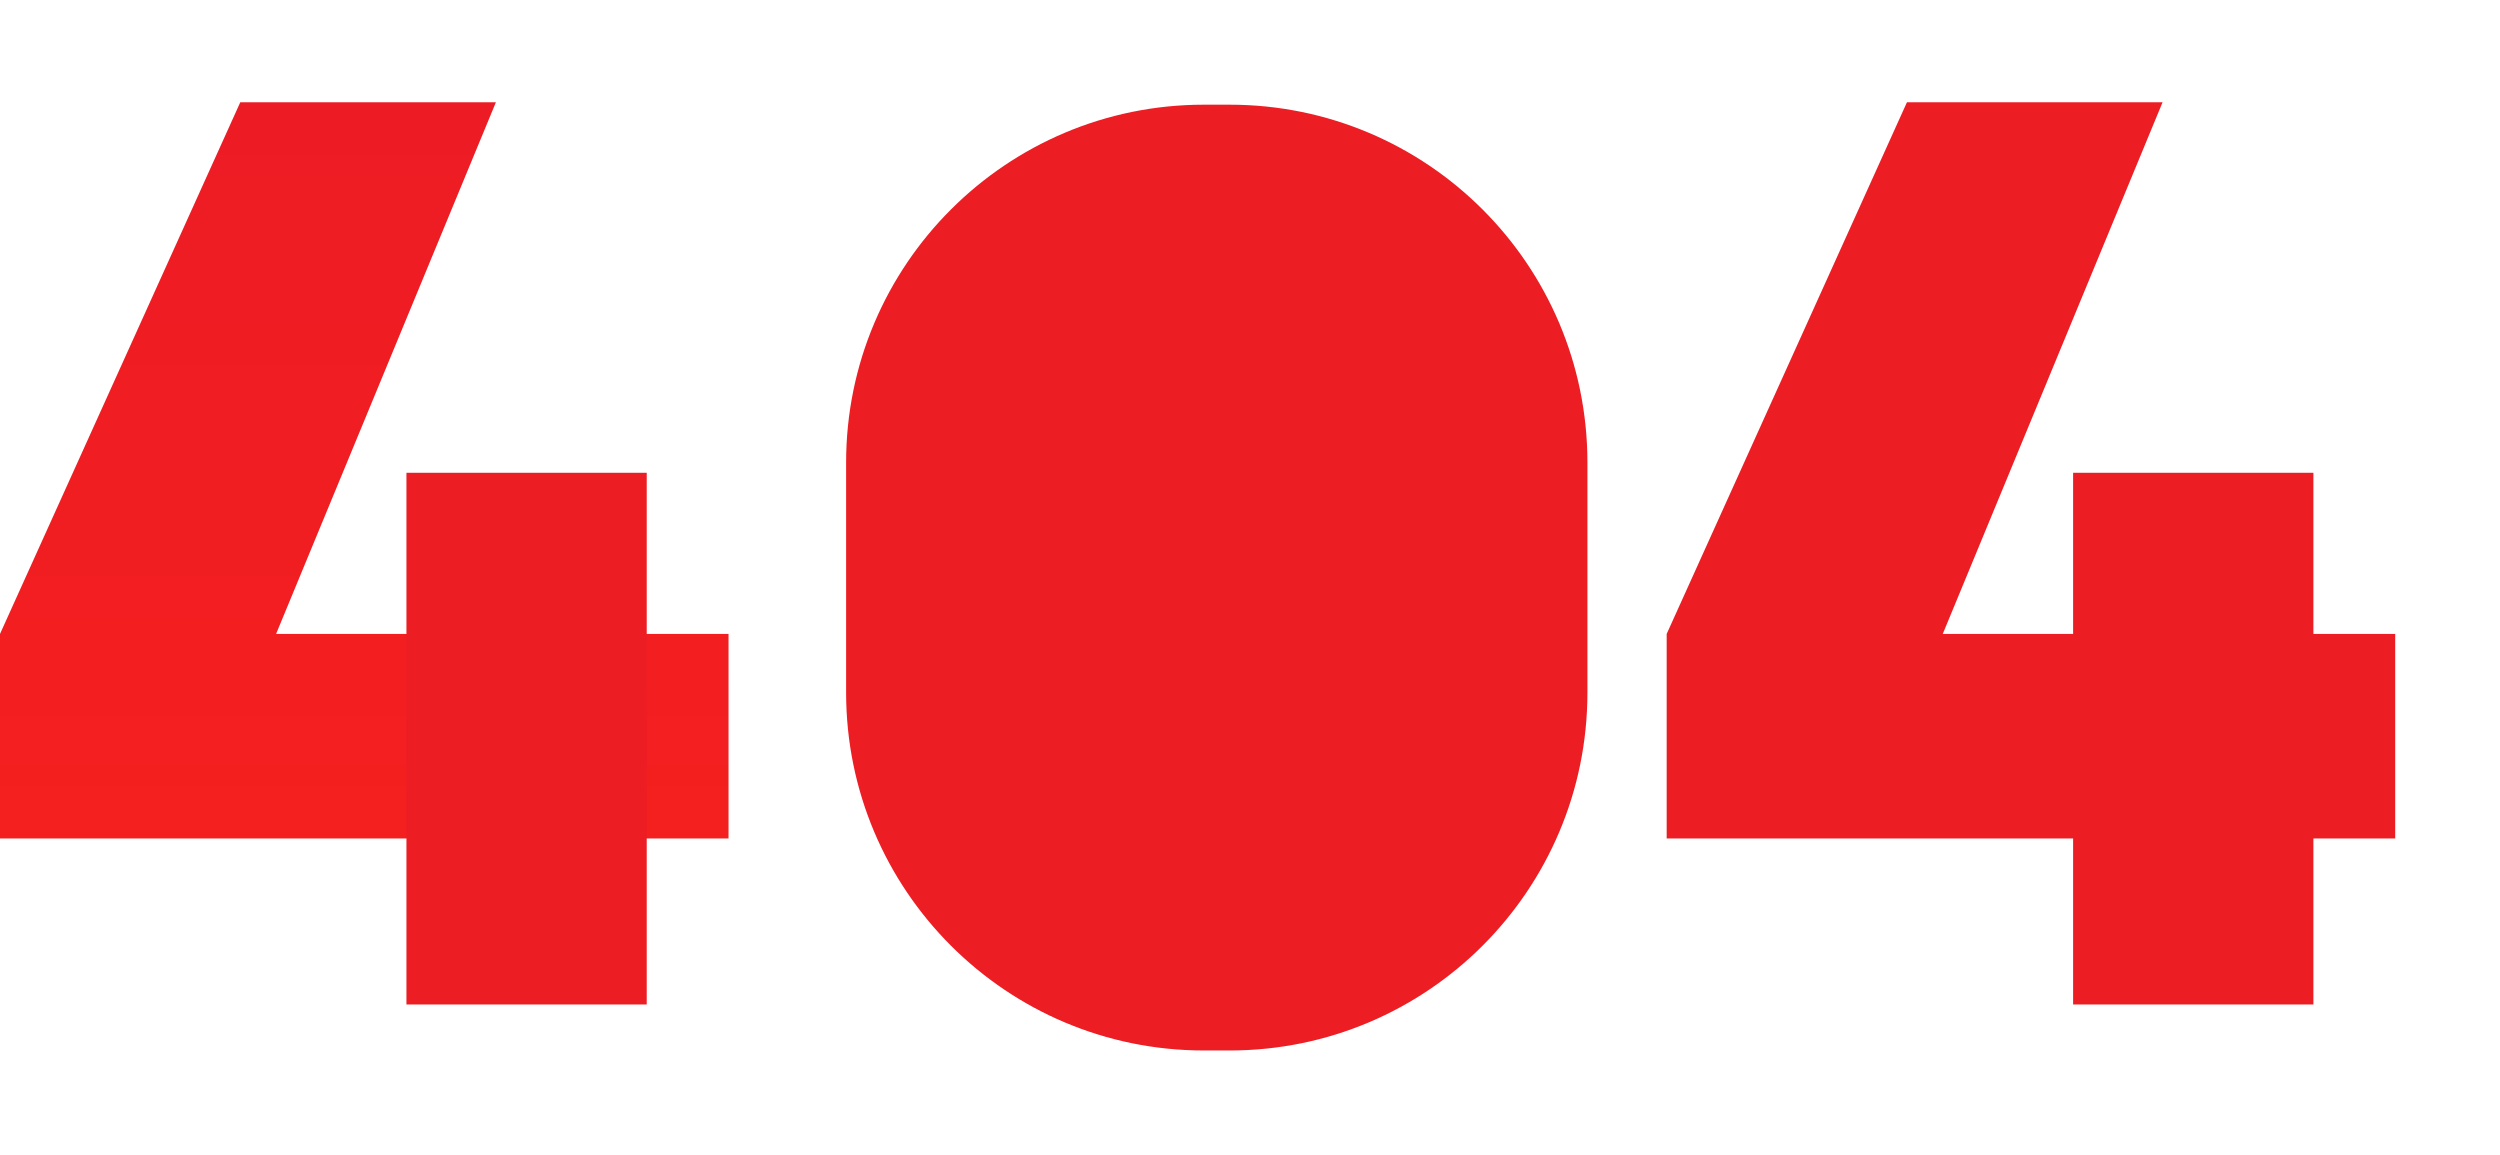 <svg width="489" height="226" viewBox="0 0 489 226" fill="none" xmlns="http://www.w3.org/2000/svg">
<g filter="url(#filter0_d_4211_38579)">
<path fillRule="evenodd" clip-rule="evenodd" d="M235.5 16.475C196.84 16.475 165.5 47.815 165.5 86.475V131.475C165.5 170.135 196.84 201.475 235.5 201.475H240.5C279.16 201.475 310.5 170.135 310.5 131.475V86.475C310.5 47.815 279.16 16.475 240.5 16.475H235.5ZM233 45C223.059 45 215 53.059 215 63V152C215 161.941 223.059 170 233 170H244C253.941 170 262 161.941 262 152V63C262 53.059 253.941 45 244 45H233Z" fill="#ED1D24"/>
</g>
<g filter="url(#filter1_d_4211_38579)">
<path d="M373 20H423L380 124H468.5V164H326V124L373 20Z" fill="#ED1D24"/>
</g>
<path d="M47 20H97L54 124H142.5V164H0V124L47 20Z" fill="url(#paint0_linear_4211_38579)"/>
<g filter="url(#filter2_d_4211_38579)">
<rect x="405.5" y="92.475" width="47" height="104" fill="#ED1D24"/>
</g>
<g filter="url(#filter3_d_4211_38579)">
<rect x="79.5" y="92.475" width="47" height="104" fill="#ED1D24"/>
</g>
<defs>
<filter id="filter0_d_4211_38579" x="145.5" y="0.475" width="185" height="225" filterUnits="userSpaceOnUse" color-interpolation-filters="sRGB">
<feFlood flood-opacity="0" result="BackgroundImageFix"/>
<feColorMatrix in="SourceAlpha" type="matrix" values="0 0 0 0 0 0 0 0 0 0 0 0 0 0 0 0 0 0 127 0" result="hardAlpha"/>
<feOffset dy="4"/>
<feGaussianBlur stdDeviation="10"/>
<feColorMatrix type="matrix" values="0 0 0 0 0 0 0 0 0 0 0 0 0 0 0 0 0 0 0.15 0"/>
<feBlend mode="normal" in2="BackgroundImageFix" result="effect1_dropShadow_4211_38579"/>
<feBlend mode="normal" in="SourceGraphic" in2="effect1_dropShadow_4211_38579" result="shape"/>
</filter>
<filter id="filter1_d_4211_38579" x="306" y="0" width="182.5" height="184" filterUnits="userSpaceOnUse" color-interpolation-filters="sRGB">
<feFlood flood-opacity="0" result="BackgroundImageFix"/>
<feColorMatrix in="SourceAlpha" type="matrix" values="0 0 0 0 0 0 0 0 0 0 0 0 0 0 0 0 0 0 127 0" result="hardAlpha"/>
<feOffset/>
<feGaussianBlur stdDeviation="10"/>
<feColorMatrix type="matrix" values="0 0 0 0 0 0 0 0 0 0 0 0 0 0 0 0 0 0 0.15 0"/>
<feBlend mode="normal" in2="BackgroundImageFix" result="effect1_dropShadow_4211_38579"/>
<feBlend mode="normal" in="SourceGraphic" in2="effect1_dropShadow_4211_38579" result="shape"/>
</filter>
<filter id="filter2_d_4211_38579" x="380.5" y="67.475" width="97" height="154" filterUnits="userSpaceOnUse" color-interpolation-filters="sRGB">
<feFlood flood-opacity="0" result="BackgroundImageFix"/>
<feColorMatrix in="SourceAlpha" type="matrix" values="0 0 0 0 0 0 0 0 0 0 0 0 0 0 0 0 0 0 127 0" result="hardAlpha"/>
<feOffset/>
<feGaussianBlur stdDeviation="12.5"/>
<feColorMatrix type="matrix" values="0 0 0 0 0 0 0 0 0 0 0 0 0 0 0 0 0 0 0.15 0"/>
<feBlend mode="normal" in2="BackgroundImageFix" result="effect1_dropShadow_4211_38579"/>
<feBlend mode="normal" in="SourceGraphic" in2="effect1_dropShadow_4211_38579" result="shape"/>
</filter>
<filter id="filter3_d_4211_38579" x="54.5" y="67.475" width="97" height="154" filterUnits="userSpaceOnUse" color-interpolation-filters="sRGB">
<feFlood flood-opacity="0" result="BackgroundImageFix"/>
<feColorMatrix in="SourceAlpha" type="matrix" values="0 0 0 0 0 0 0 0 0 0 0 0 0 0 0 0 0 0 127 0" result="hardAlpha"/>
<feOffset/>
<feGaussianBlur stdDeviation="12.5"/>
<feColorMatrix type="matrix" values="0 0 0 0 0 0 0 0 0 0 0 0 0 0 0 0 0 0 0.15 0"/>
<feBlend mode="normal" in2="BackgroundImageFix" result="effect1_dropShadow_4211_38579"/>
<feBlend mode="normal" in="SourceGraphic" in2="effect1_dropShadow_4211_38579" result="shape"/>
</filter>
<linearGradient id="paint0_linear_4211_38579" x1="71.279" y1="19.975" x2="71.279" y2="164.027" gradientUnits="userSpaceOnUse">
<stop stop-color="#ED1C24"/>
<stop offset="1" stop-color="#F41F1F"/>
</linearGradient>
</defs>
</svg>
